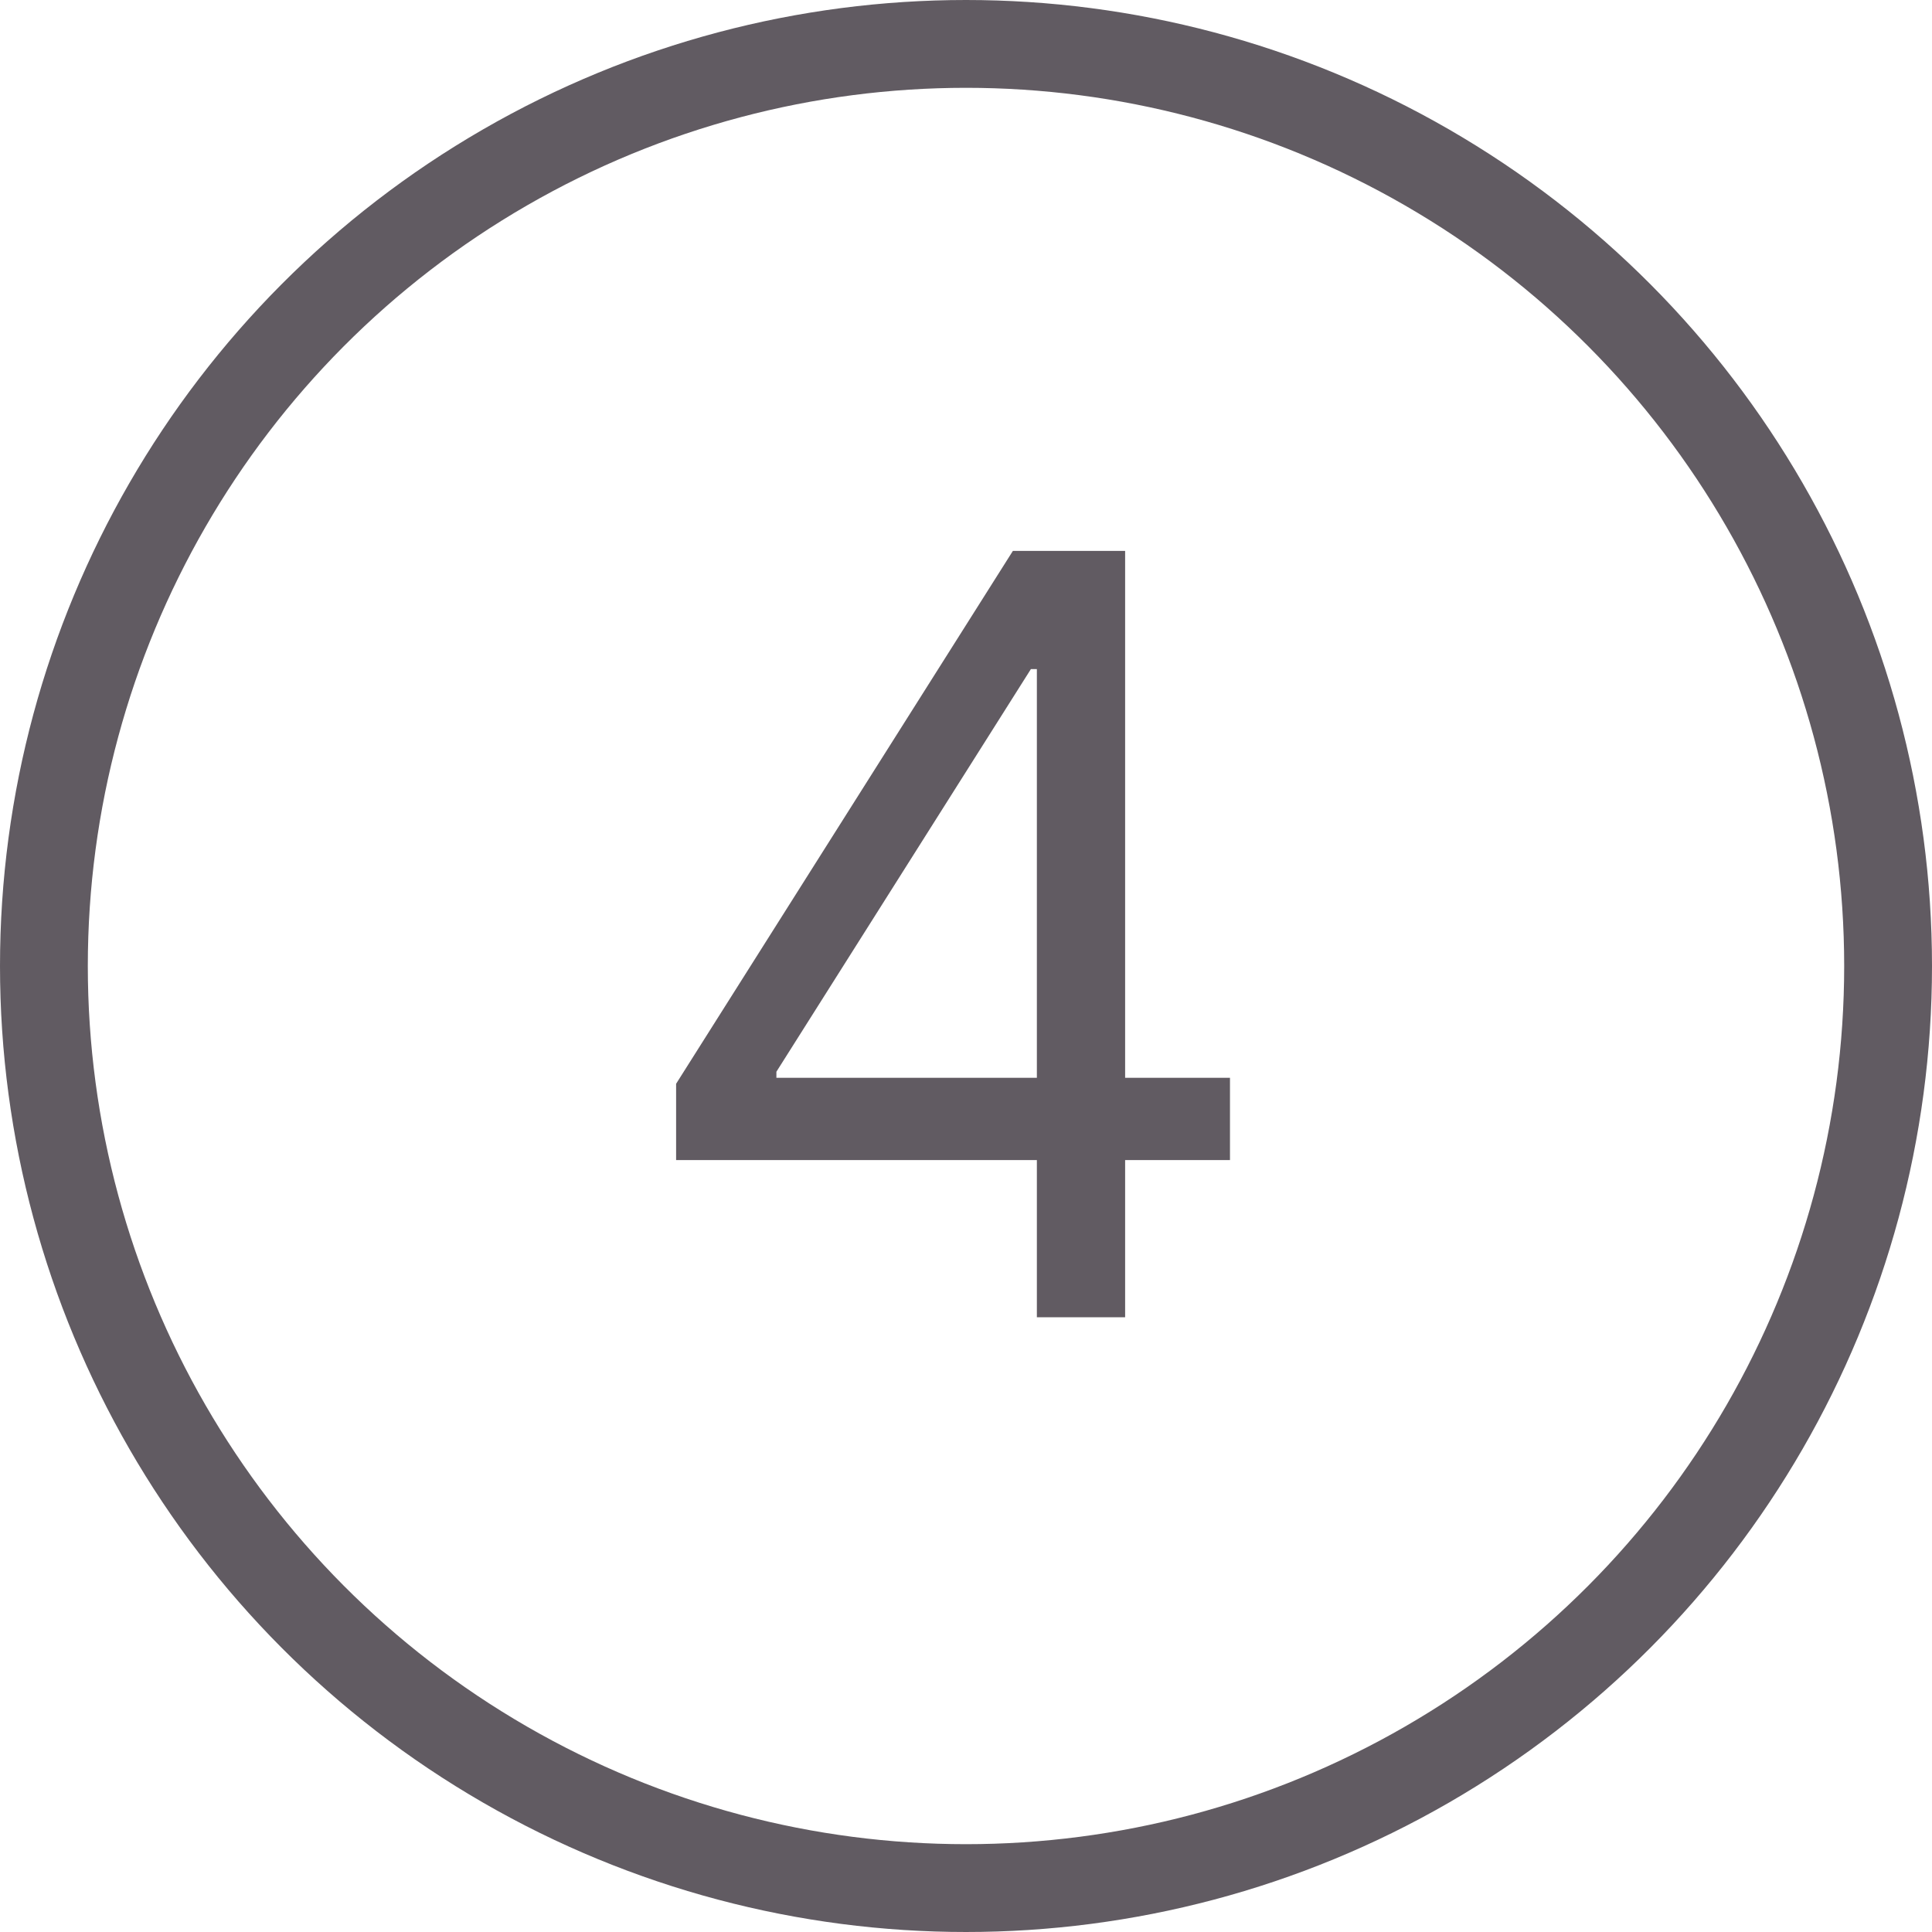 <?xml version="1.0" encoding="UTF-8"?> <svg xmlns="http://www.w3.org/2000/svg" width="22" height="22" viewBox="0 0 22 22" fill="none"> <path d="M7.699 13.21V12.341L11.534 6.273H12.165V7.619H11.739L8.841 12.204V12.273H14.006V13.21H7.699ZM11.807 15V12.946V12.541V6.273H12.812V15H11.807Z" fill="#615B62"></path> <circle cx="11" cy="11" r="10.5" stroke="#615B62"></circle> </svg> 